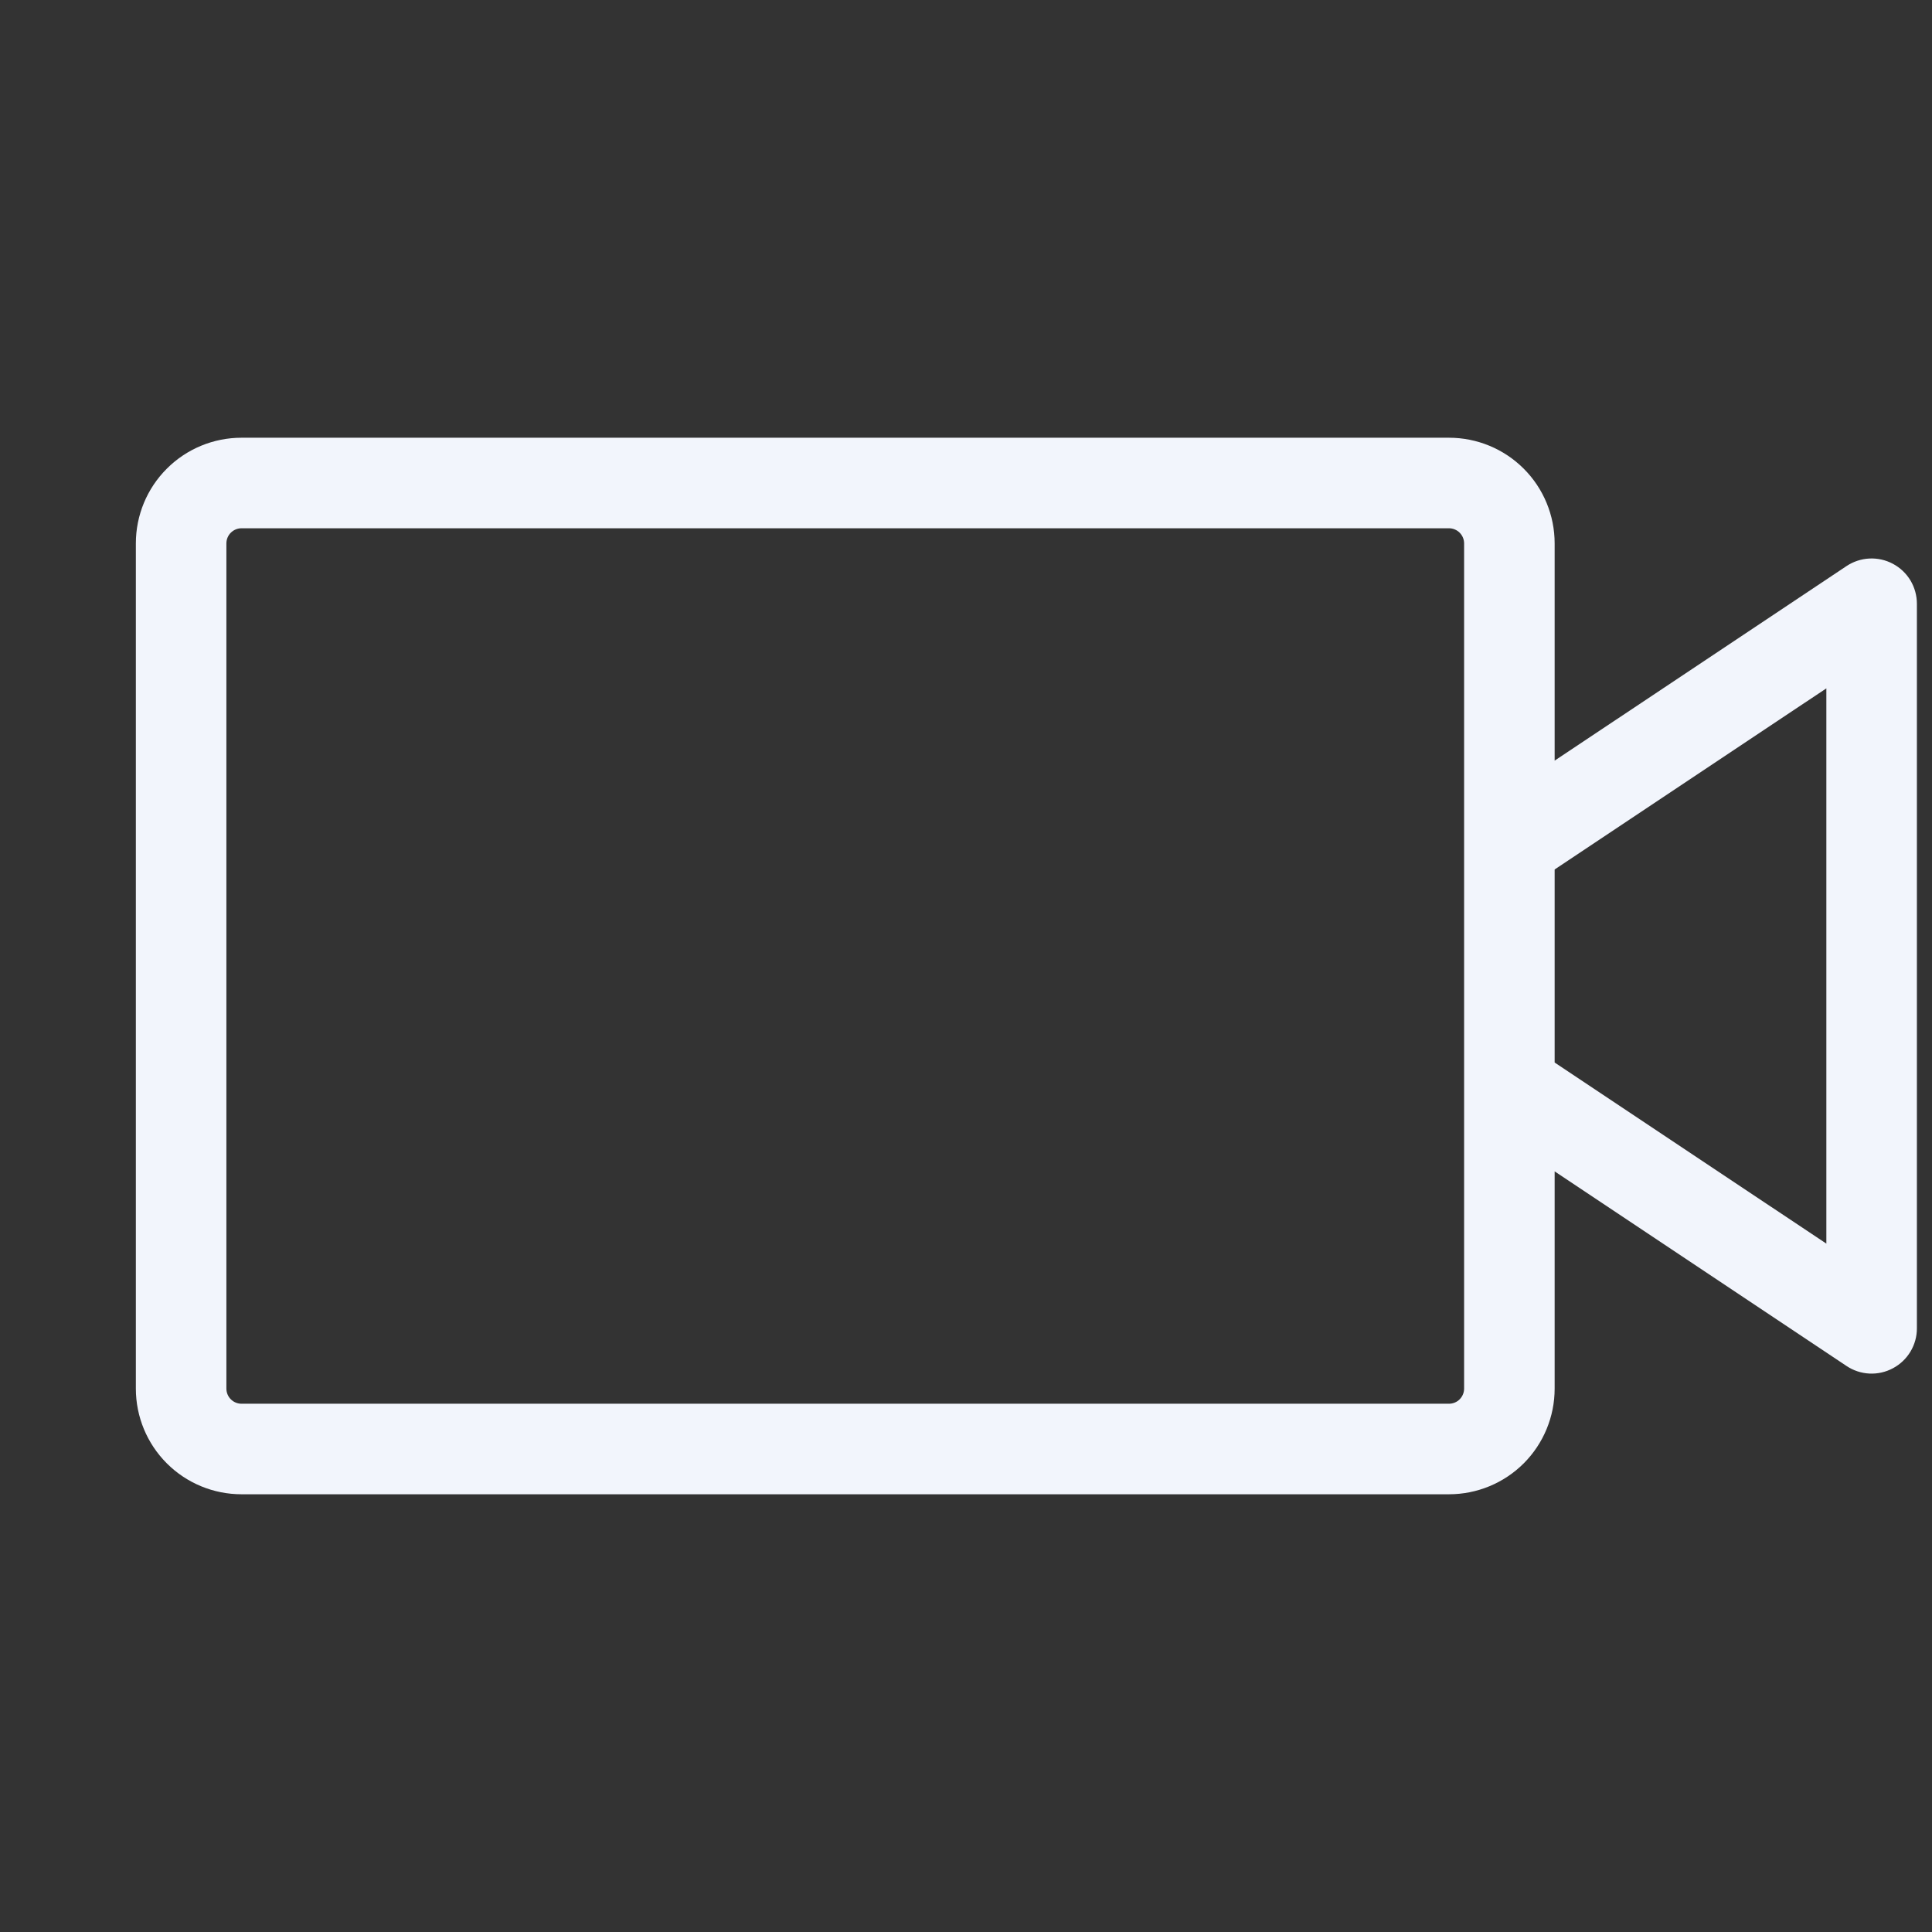 <svg width="44" height="44" viewBox="0 0 44 44" fill="none" xmlns="http://www.w3.org/2000/svg">
<rect x="0" y="0" width="44" height="44" fill="#333333" stroke="none"/>
<path d="M43.111 12.841C42.947 12.753 42.761 12.711 42.575 12.72C42.388 12.729 42.208 12.789 42.053 12.892L35.406 17.323V12.375C35.406 11.737 35.153 11.125 34.702 10.674C34.25 10.222 33.638 9.969 33 9.969H5.5C4.862 9.969 4.25 10.222 3.799 10.674C3.347 11.125 3.094 11.737 3.094 12.375V31.625C3.094 32.263 3.347 32.875 3.799 33.327C4.25 33.778 4.862 34.031 5.5 34.031H33C33.638 34.031 34.25 33.778 34.702 33.327C35.153 32.875 35.406 32.263 35.406 31.625V26.677L42.053 31.109C42.208 31.213 42.389 31.273 42.575 31.282C42.762 31.291 42.947 31.249 43.112 31.16C43.277 31.072 43.414 30.941 43.51 30.781C43.606 30.62 43.657 30.437 43.656 30.25V13.75C43.656 13.563 43.605 13.38 43.51 13.22C43.414 13.06 43.276 12.929 43.111 12.841ZM33.344 31.625C33.344 31.716 33.307 31.804 33.243 31.868C33.179 31.933 33.091 31.969 33 31.969H5.5C5.409 31.969 5.321 31.933 5.257 31.868C5.192 31.804 5.156 31.716 5.156 31.625V12.375C5.156 12.284 5.192 12.196 5.257 12.132C5.321 12.068 5.409 12.031 5.5 12.031H33C33.091 12.031 33.179 12.068 33.243 12.132C33.307 12.196 33.344 12.284 33.344 12.375V31.625ZM41.594 28.323L35.406 24.198V19.802L41.594 15.677V28.323Z" fill="#F2F5FC"/>
</svg>
